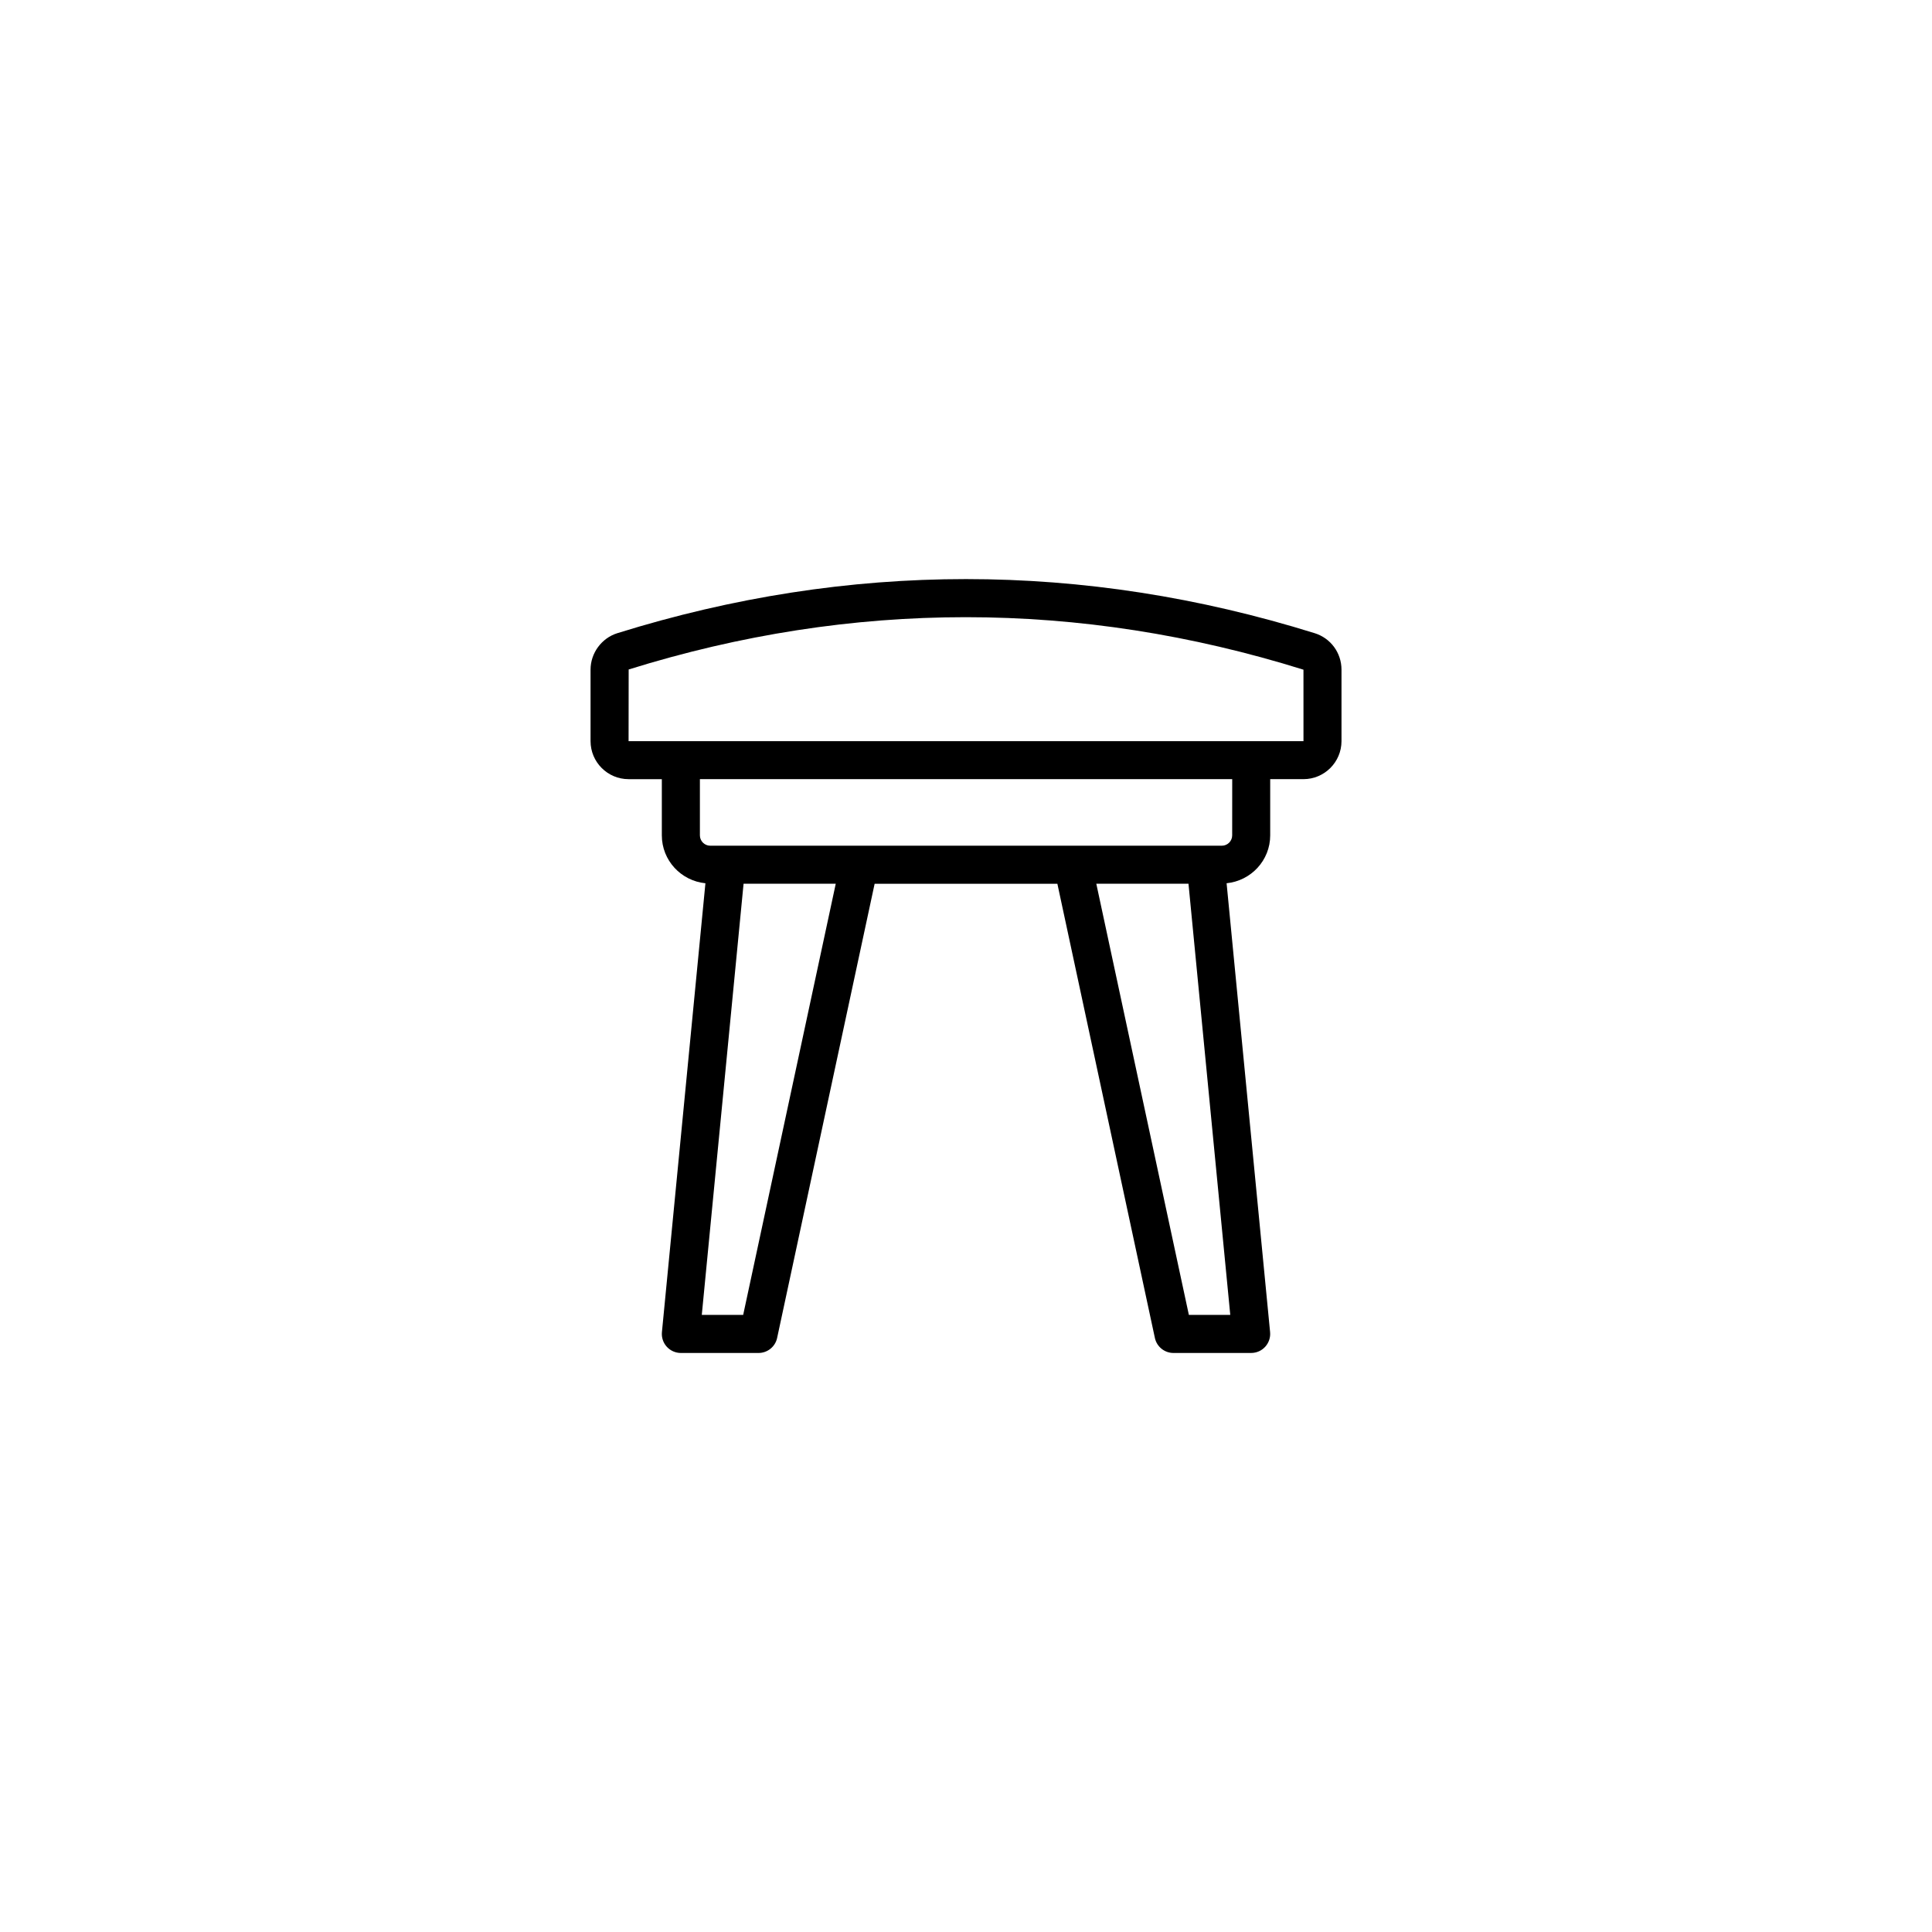 <?xml version="1.0" encoding="UTF-8"?>
<!-- Uploaded to: SVG Find, www.svgrepo.com, Generator: SVG Find Mixer Tools -->
<svg fill="#000000" width="800px" height="800px" version="1.1" viewBox="144 144 512 512" xmlns="http://www.w3.org/2000/svg">
 <path d="m492.4 311.8c-61.328-19.113-123.51-19.113-184.8 0-4.18 1.305-7.098 5.281-7.098 9.668v18.941c0 5.559 4.519 10.078 10.078 10.078h8.812v14.895c0 6.629 5.082 12.043 11.551 12.691l-11.527 118.95c-0.137 1.414 0.328 2.82 1.285 3.875 0.953 1.047 2.309 1.652 3.727 1.652h20.59c2.371 0 4.43-1.656 4.926-3.981l25.84-120.36h48.43l25.84 120.36c0.5 2.324 2.551 3.981 4.926 3.981l20.594-0.004c1.422 0 2.777-0.598 3.727-1.652 0.953-1.055 1.422-2.457 1.285-3.875l-11.527-118.95c6.469-0.648 11.555-6.059 11.555-12.691v-14.895h8.816c5.559 0 10.078-4.519 10.078-10.078v-18.941c-0.004-4.453-2.856-8.34-7.106-9.664zm-151.45 180.66h-10.969l11.074-114.27h24.43zm118.11 0-24.531-114.27h24.43l11.074 114.27zm11.48-127.08c0 1.512-1.23 2.742-2.746 2.742h-135.57c-1.512 0-2.746-1.23-2.746-2.742v-14.895h141.07zm5.039-24.969h-165l0.023-18.992c29.629-9.238 59.469-13.859 89.32-13.859 29.895 0 59.801 4.637 89.508 13.914l0.004 18.941-13.855 0.004z"/>
</svg>